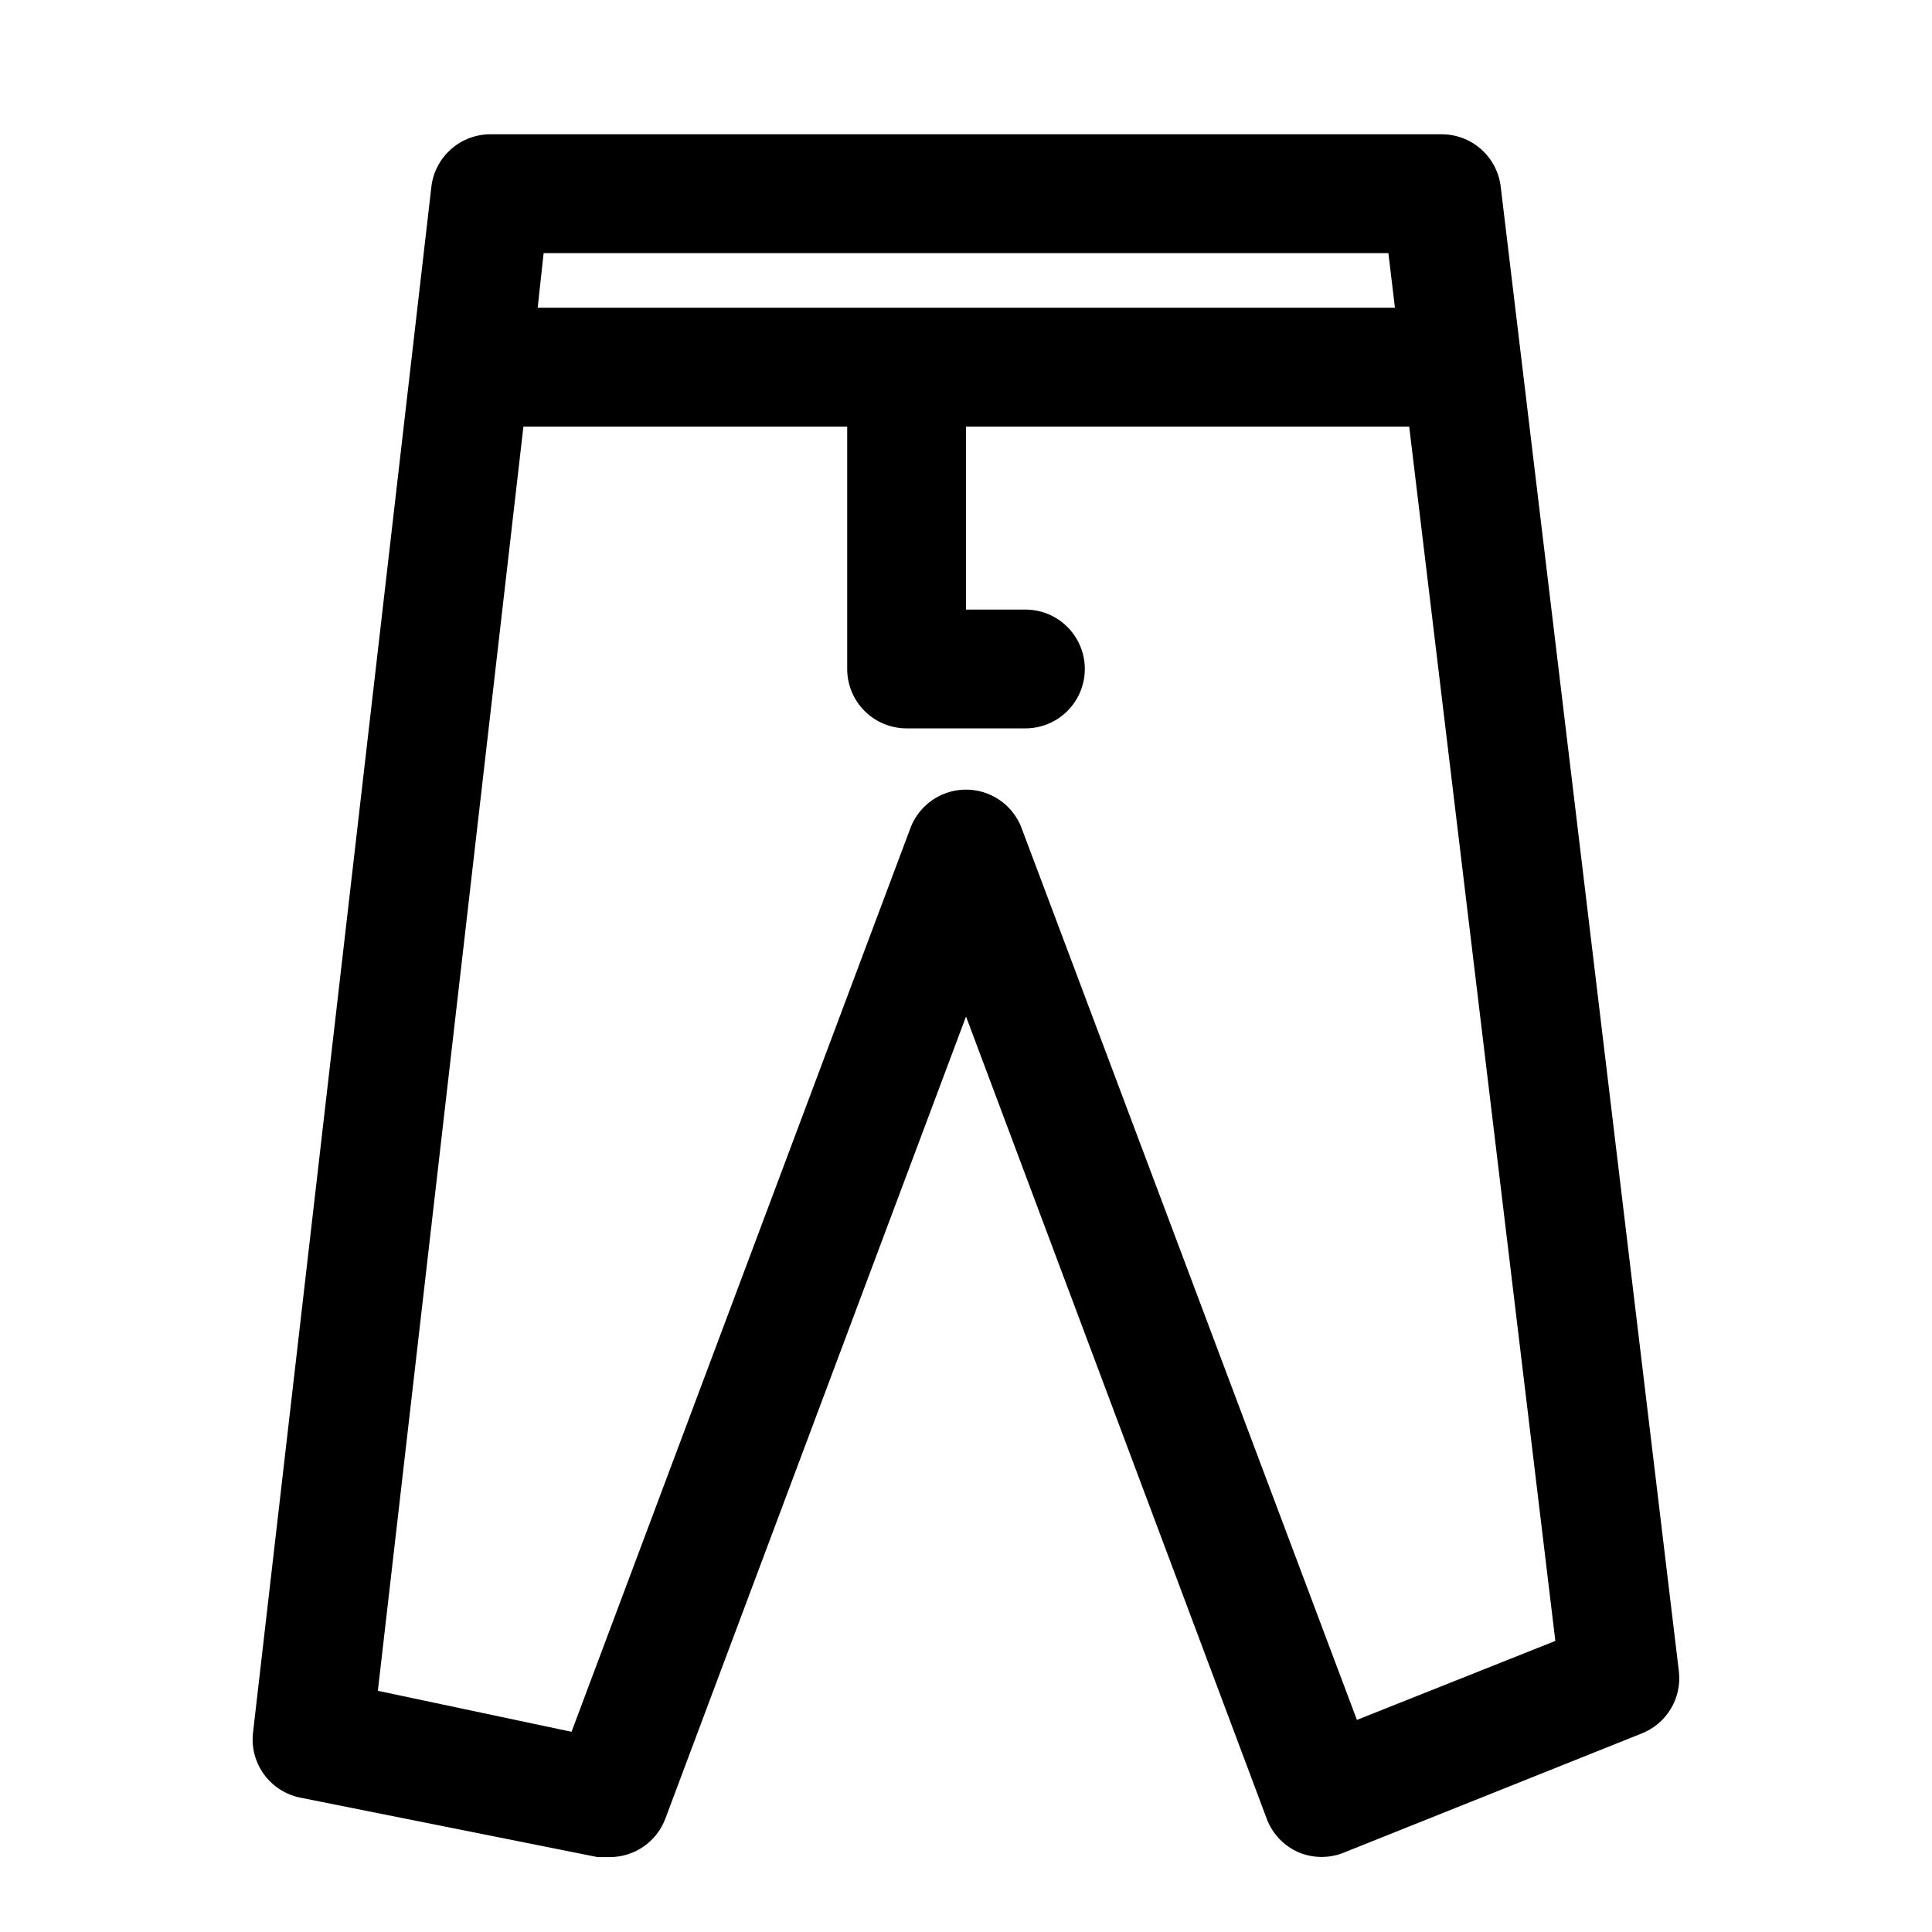 <?xml version="1.0" encoding="UTF-8"?>
<!-- Uploaded to: ICON Repo, www.svgrepo.com, Generator: ICON Repo Mixer Tools -->
<svg fill="#000000" width="800px" height="800px" version="1.1" viewBox="144 144 512 512" xmlns="http://www.w3.org/2000/svg">
 <path d="m541.7 193.44c-0.465-3.84-2.324-7.375-5.231-9.93-2.902-2.559-6.644-3.953-10.516-3.926h-251.9c-3.894-0.023-7.656 1.395-10.562 3.984-2.91 2.586-4.754 6.16-5.184 10.027l-47.23 409.34c-0.516 3.969 0.5 7.984 2.84 11.23 2.34 3.246 5.828 5.481 9.754 6.246l78.719 15.742h3.148l0.004 0.004c3.215 0.008 6.359-0.965 9.004-2.797 2.648-1.828 4.668-4.426 5.793-7.438l79.668-212.54 79.664 212.54c1.492 4.023 4.562 7.266 8.5 8.973 3.879 1.621 8.246 1.621 12.125 0l78.719-31.488c3.223-1.258 5.941-3.547 7.734-6.504 1.793-2.961 2.562-6.43 2.184-9.867zm-29.758 17.633 1.73 14.484h-227.18l1.574-14.484zm-8.344 388.72-88.797-236.16c-1.48-4.078-4.574-7.363-8.559-9.082-3.981-1.719-8.496-1.719-12.48 0-3.981 1.719-7.078 5.004-8.559 9.082l-89.742 239.31-51.324-10.863 38.574-335.03h85.805v64.234c0 4.176 1.656 8.18 4.609 11.133s6.957 4.613 11.133 4.613h31.488c5.625 0 10.824-3 13.637-7.875 2.812-4.871 2.812-10.871 0-15.742s-8.012-7.871-13.637-7.871h-15.742v-48.492h117.45l38.73 321.81z"/>
</svg>